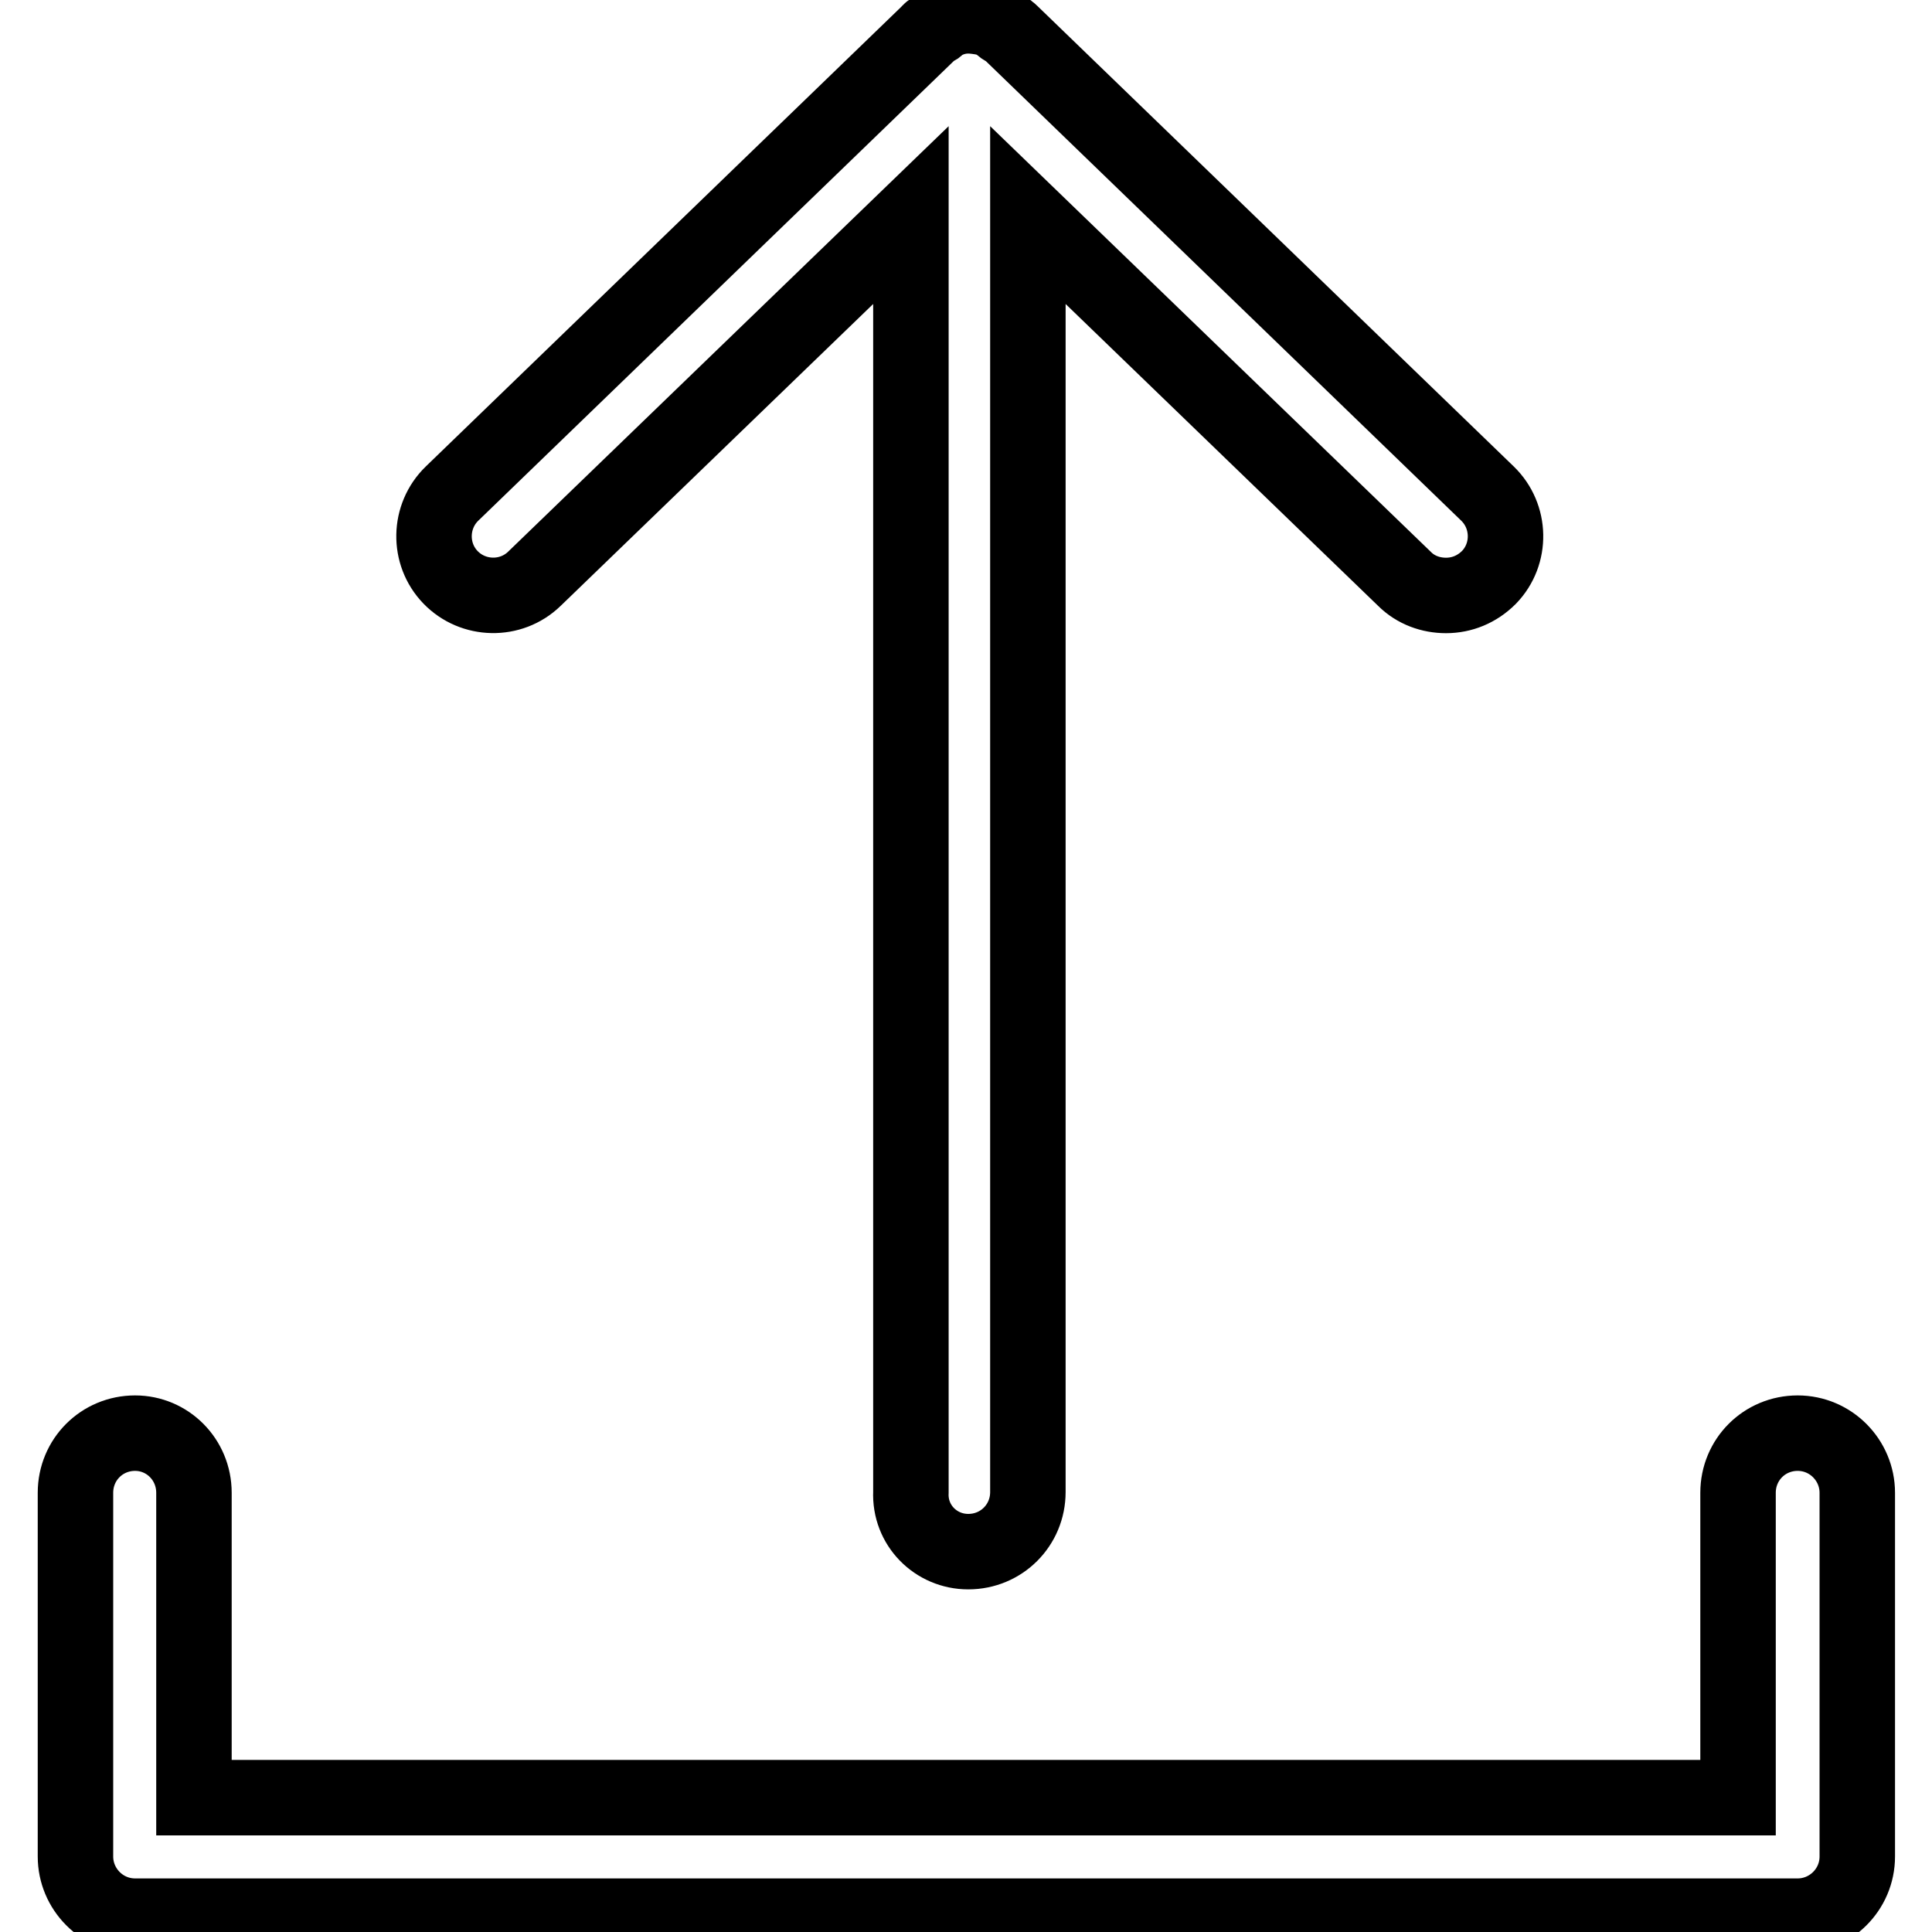 <?xml version="1.0" encoding="utf-8"?>
<!-- Svg Vector Icons : http://www.onlinewebfonts.com/icon -->
<!DOCTYPE svg PUBLIC "-//W3C//DTD SVG 1.1//EN" "http://www.w3.org/Graphics/SVG/1.1/DTD/svg11.dtd">
<svg version="1.1" xmlns="http://www.w3.org/2000/svg" xmlns:xlink="http://www.w3.org/1999/xlink" x="0px" y="0px" viewBox="0 0 256 256" enable-background="new 0 0 256 256" xml:space="preserve">
<g> <path stroke-width="10" fill-opacity="0" stroke="#000000"  d="M17.9,189.9c-4.4,0-7.9,3.5-7.9,7.9V246c0,4.3,3.5,7.9,7.9,7.9h220.3c4.3,0,7.9-3.5,7.9-7.9v-48.2 c0-4.3-3.5-7.9-7.9-7.9c-4.4,0-7.9,3.5-7.9,7.9v40.4H25.7v-40.4C25.7,193.4,22.2,189.9,17.9,189.9z M128.3,205.6 c4.4,0,7.9-3.5,7.9-7.9V28.5l49.9,48.2c1.5,1.5,3.5,2.2,5.5,2.2c2.1,0,4.1-0.8,5.7-2.4c3-3.1,2.9-8.1-0.2-11.1l-63.1-61 c0,0,0,0,0,0l-0.1-0.1c-0.3-0.3-0.6-0.4-0.9-0.6c-0.5-0.4-1-0.8-1.5-1c-0.9-0.4-1.8-0.5-2.8-0.6c-0.1,0-0.1,0-0.2,0s-0.1,0-0.2,0 c-1,0-1.9,0.2-2.8,0.6c-0.6,0.2-1,0.6-1.5,1c-0.3,0.2-0.7,0.3-0.9,0.6l-0.1,0.1c0,0,0,0,0,0l-63.1,61c-3.1,3-3.2,8-0.2,11.1 c3,3.1,8,3.2,11.1,0.2l49.9-48.2v169.2C120.5,202.1,124,205.6,128.3,205.6z"/></g>
</svg>